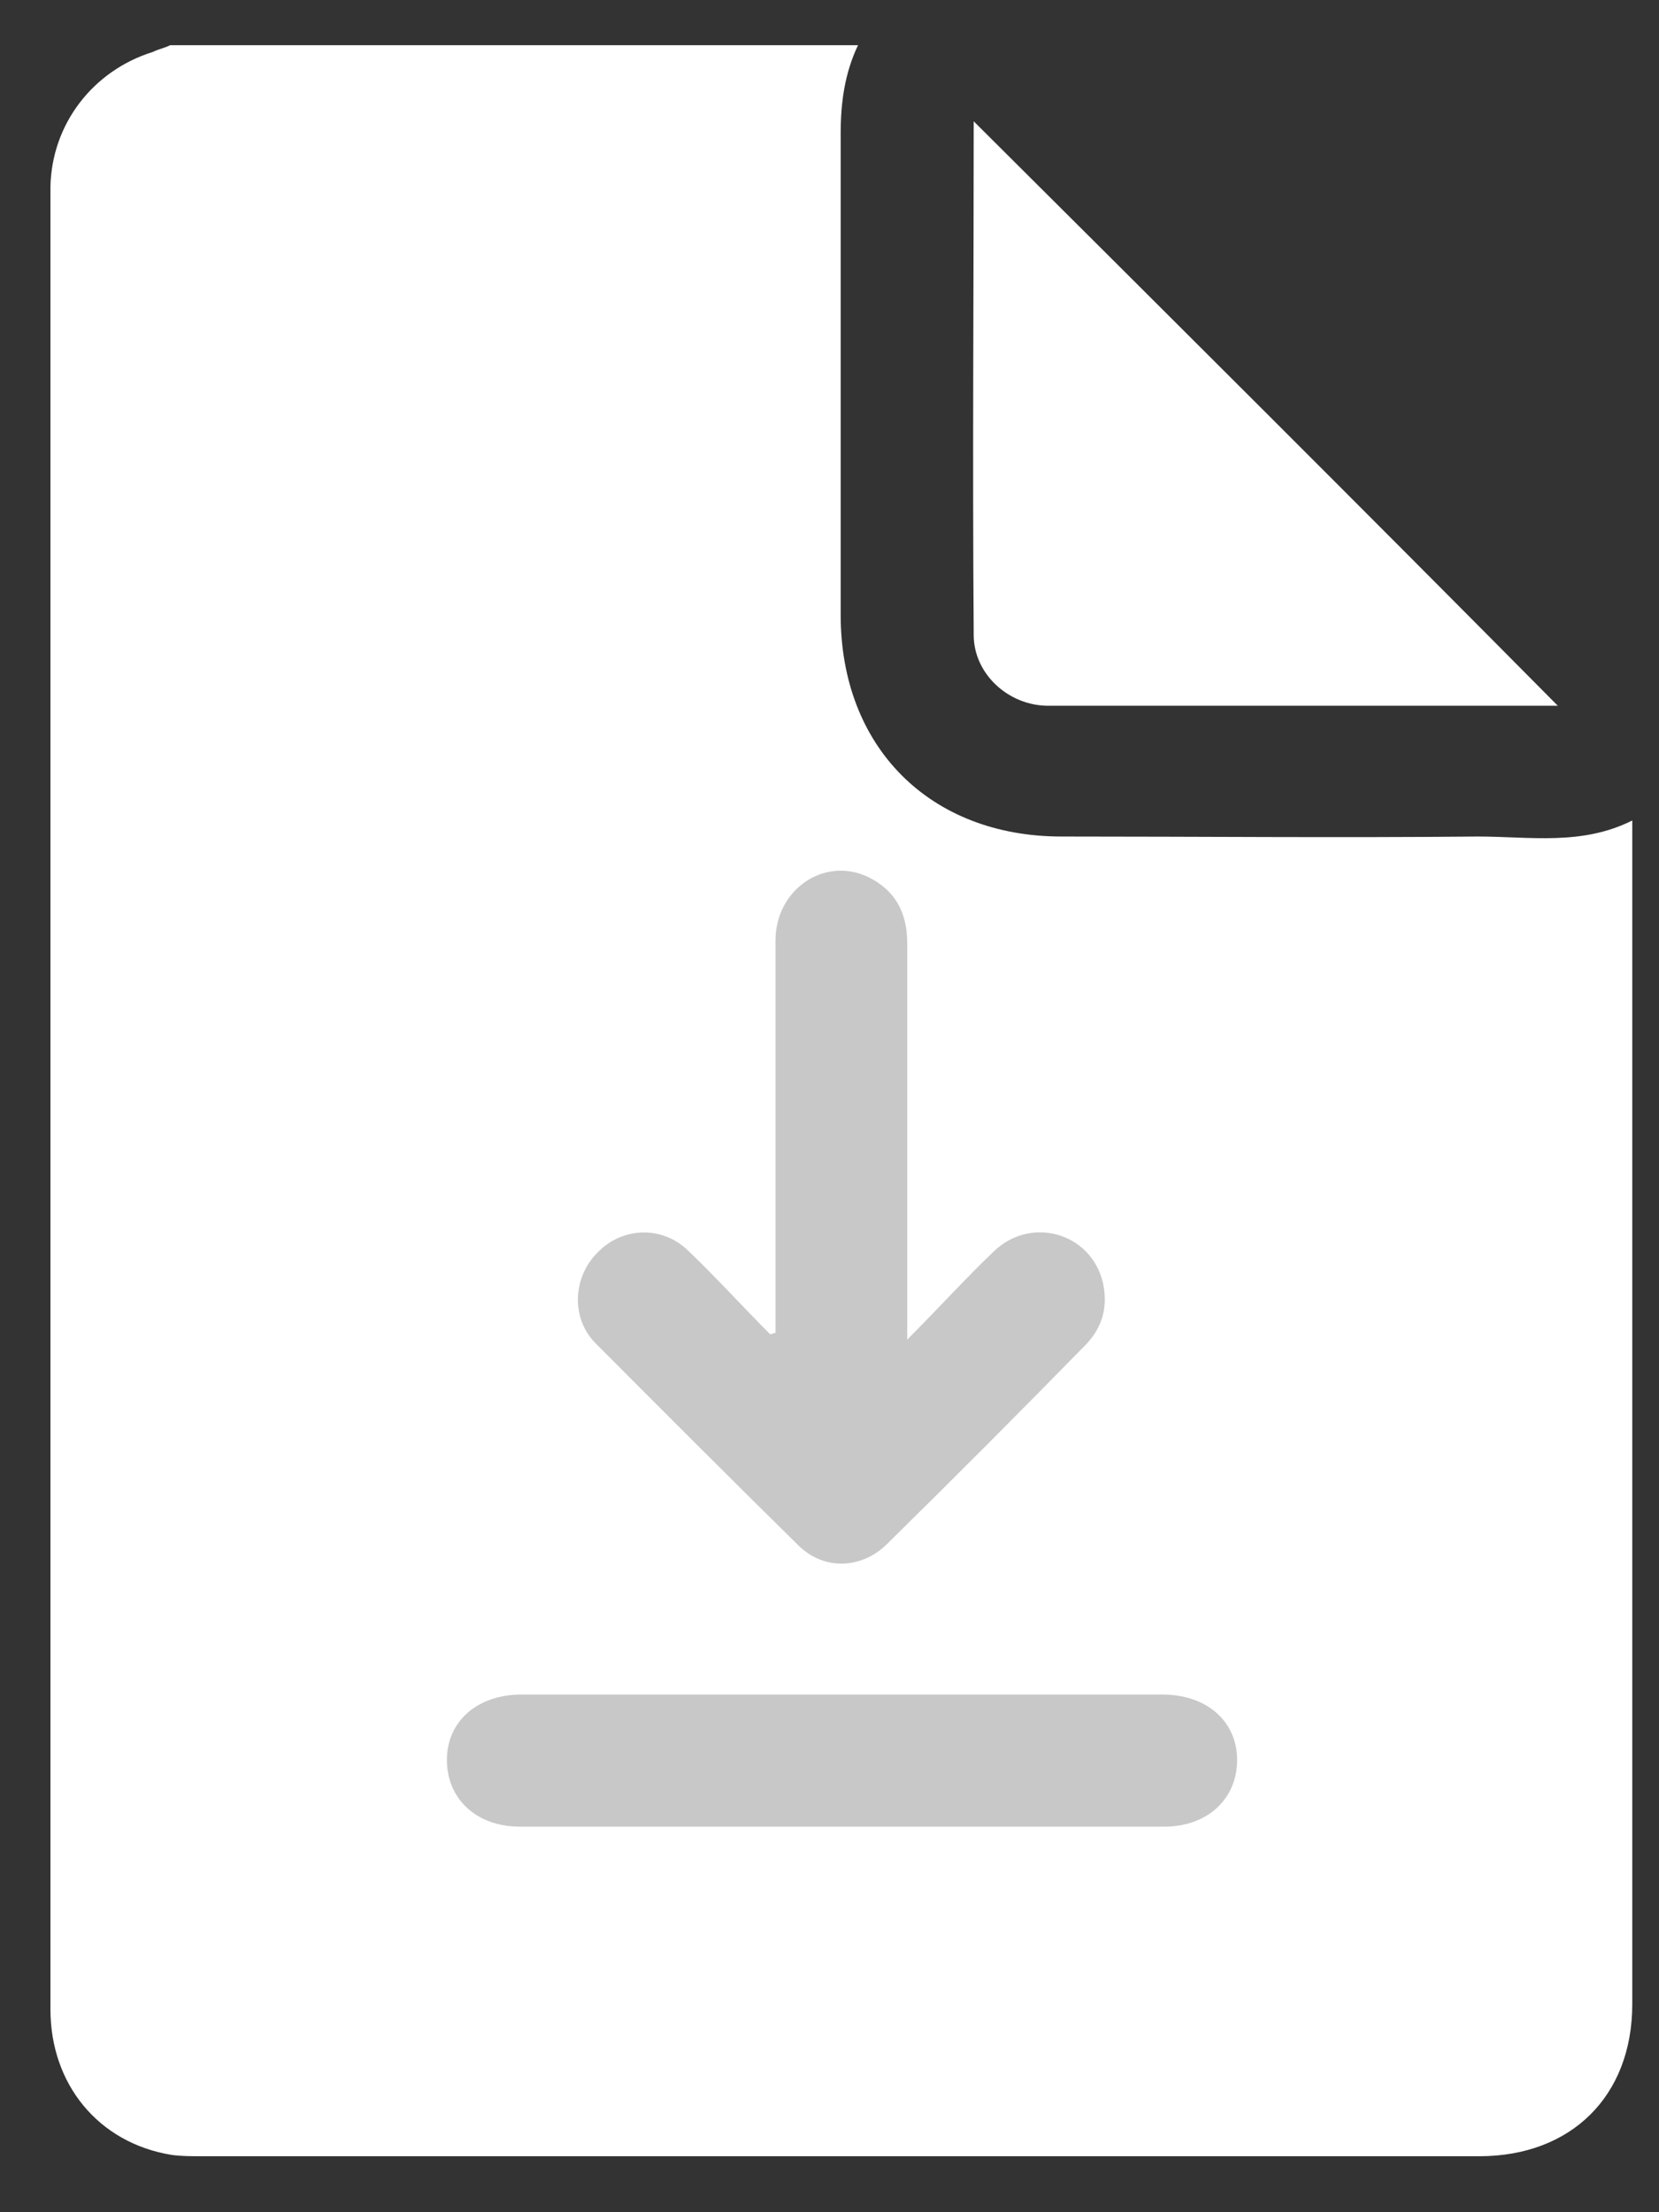 <svg width="27" height="36" viewBox="0 0 27 36" fill="none" xmlns="http://www.w3.org/2000/svg">
<rect x="0" y="0" width="27" height="36" fill="#333333" stroke="none"/>
<path d="M2.769 0.736H13.964C13.747 1.192 13.682 1.67 13.682 2.169C13.682 4.775 13.682 7.403 13.682 10.008C13.682 12.158 15.133 13.613 17.276 13.613C19.528 13.613 21.78 13.635 24.054 13.613C24.898 13.613 25.742 13.765 26.565 13.352C26.565 13.505 26.565 13.591 26.565 13.7C26.565 19.997 26.565 26.316 26.565 32.614C26.565 34.112 25.569 35.089 24.075 35.089C17.146 35.089 10.218 35.089 3.289 35.089C3.116 35.089 2.942 35.089 2.791 35.067C1.6 34.872 0.821 33.916 0.821 32.7C0.821 22.842 0.821 13.005 0.821 3.146C0.821 3.103 0.821 3.081 0.821 3.038C0.842 2.017 1.513 1.149 2.488 0.845C2.574 0.801 2.683 0.78 2.769 0.736Z" fill="white"/>
<path d="M13.704 27.576C11.972 27.576 10.218 27.576 8.485 27.576C7.771 27.576 7.273 28.01 7.273 28.64C7.273 29.269 7.749 29.726 8.464 29.726C11.95 29.726 15.458 29.726 18.944 29.726C19.658 29.726 20.134 29.269 20.134 28.64C20.134 28.01 19.637 27.576 18.922 27.576C17.19 27.576 15.436 27.576 13.704 27.576Z" fill="#C8C8C8"/>
<path d="M14.765 21.8V21.344C14.765 19.346 14.765 17.348 14.765 15.35C14.765 14.851 14.57 14.482 14.115 14.265C13.401 13.939 12.621 14.482 12.621 15.307C12.621 17.326 12.621 19.346 12.621 21.365C12.621 21.474 12.621 21.582 12.621 21.691C12.599 21.691 12.556 21.713 12.534 21.713C12.08 21.257 11.647 20.779 11.192 20.345C10.759 19.932 10.109 19.976 9.72 20.388C9.33 20.779 9.287 21.43 9.676 21.843C10.781 22.951 11.885 24.058 12.989 25.144C13.401 25.556 14.007 25.535 14.418 25.144C15.523 24.058 16.605 22.972 17.688 21.865C17.948 21.582 18.034 21.257 17.948 20.866C17.753 20.062 16.778 19.78 16.172 20.366C15.717 20.801 15.284 21.279 14.765 21.8Z" fill="#C8C8C8"/>
<path d="M25.353 11.485C22.603 11.485 19.831 11.485 17.06 11.485C16.41 11.485 15.847 10.964 15.847 10.334C15.826 7.533 15.847 4.732 15.847 1.974C19.009 5.123 22.191 8.293 25.353 11.485Z" fill="white"/>
</svg>
